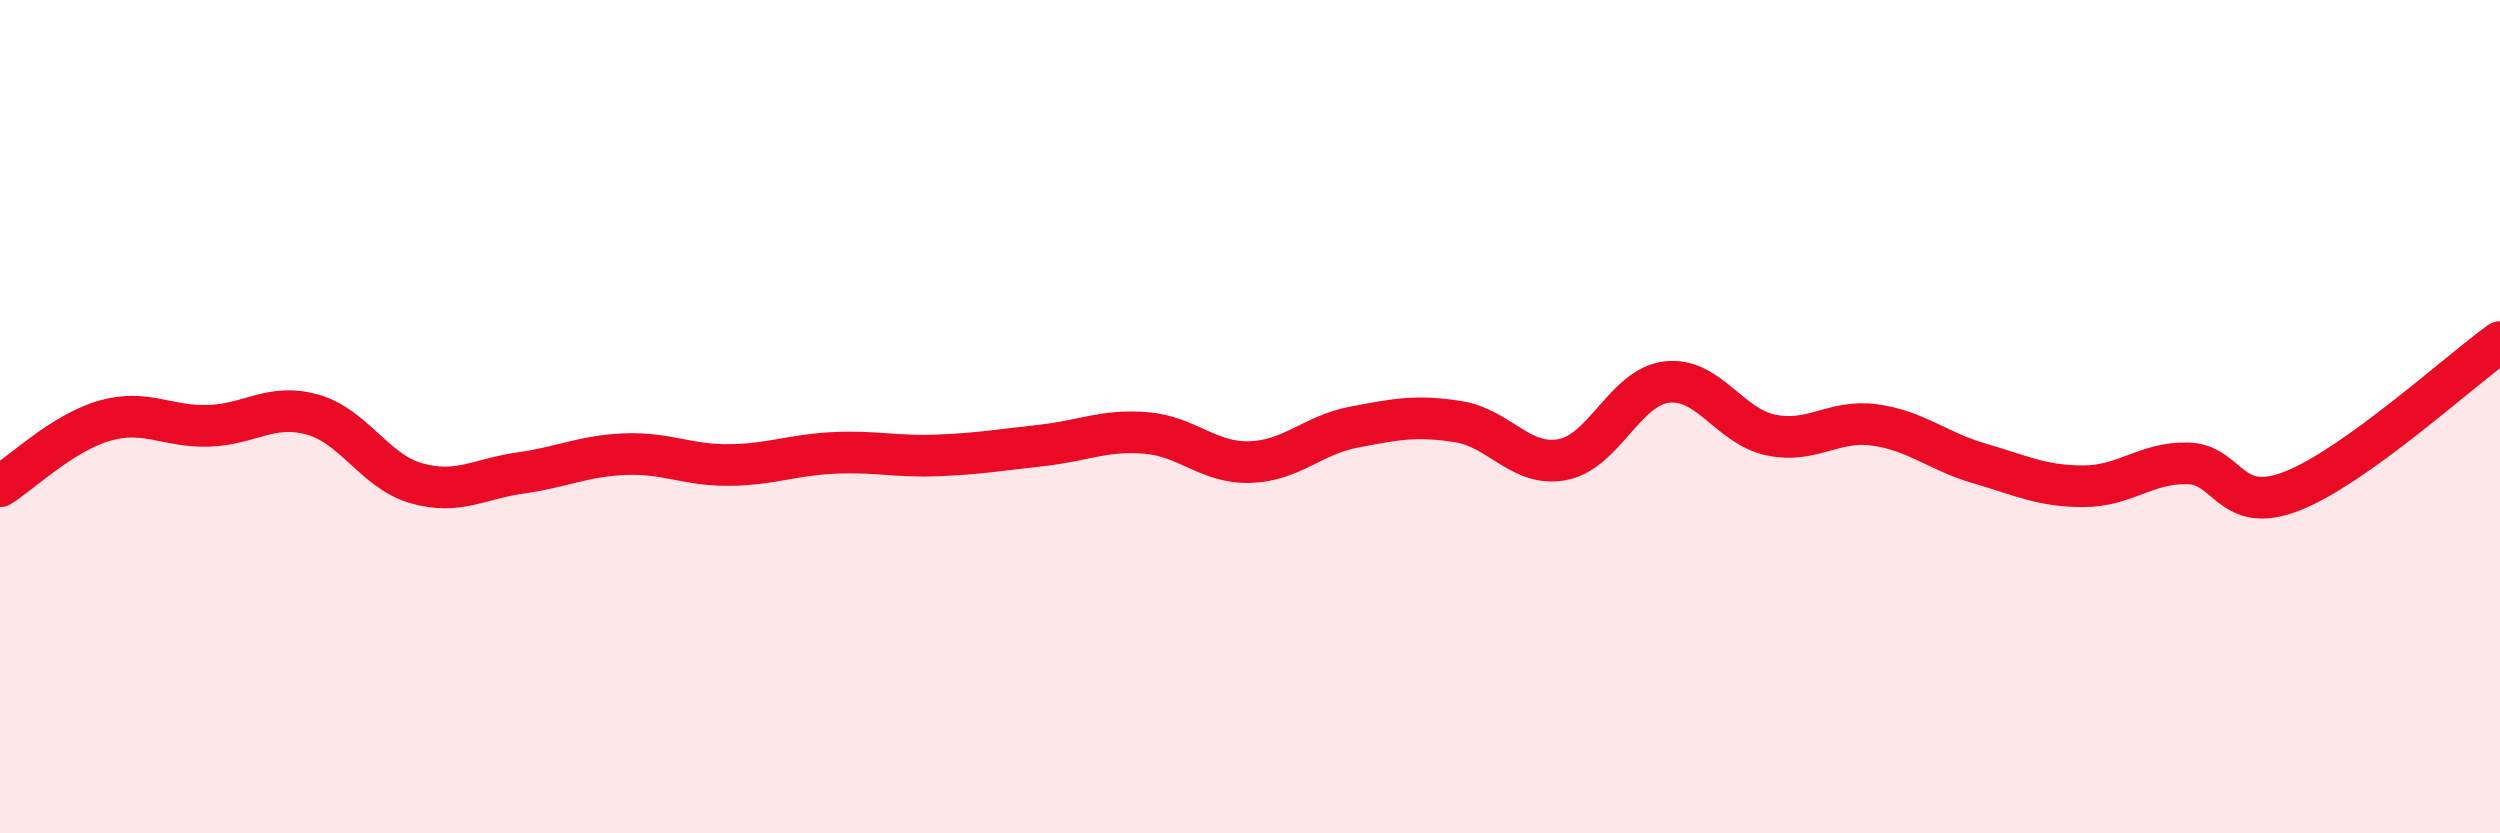 
    <svg width="60" height="20" viewBox="0 0 60 20" xmlns="http://www.w3.org/2000/svg">
      <path
        d="M 0,11.67 C 0.5,11.36 1.5,10.39 2.5,10.1 C 3.5,9.81 4,10.25 5,10.22 C 6,10.19 6.5,9.67 7.5,9.95 C 8.5,10.23 9,11.32 10,11.6 C 11,11.88 11.5,11.49 12.5,11.35 C 13.5,11.21 14,10.94 15,10.9 C 16,10.86 16.5,11.17 17.5,11.16 C 18.5,11.15 19,10.92 20,10.87 C 21,10.82 21.5,10.97 22.5,10.93 C 23.5,10.89 24,10.8 25,10.69 C 26,10.58 26.5,10.31 27.5,10.39 C 28.5,10.47 29,11.12 30,11.09 C 31,11.06 31.5,10.44 32.5,10.25 C 33.5,10.06 34,9.96 35,10.12 C 36,10.28 36.5,11.22 37.5,11.03 C 38.5,10.84 39,9.29 40,9.17 C 41,9.05 41.5,10.23 42.5,10.44 C 43.5,10.65 44,10.06 45,10.2 C 46,10.34 46.5,10.83 47.5,11.12 C 48.5,11.41 49,11.67 50,11.67 C 51,11.67 51.5,11.1 52.5,11.12 C 53.5,11.14 53.5,12.37 55,11.79 C 56.5,11.21 59,8.93 60,8.21L60 20L0 20Z"
        fill="#EB0A25"
        opacity="0.1"
        stroke-linecap="round"
        stroke-linejoin="round"
      />
      <path
        d="M 0,11.67 C 0.5,11.36 1.5,10.39 2.5,10.1 C 3.5,9.81 4,10.25 5,10.22 C 6,10.19 6.5,9.67 7.5,9.95 C 8.5,10.23 9,11.32 10,11.6 C 11,11.88 11.5,11.49 12.5,11.35 C 13.5,11.21 14,10.94 15,10.9 C 16,10.86 16.5,11.17 17.5,11.16 C 18.5,11.15 19,10.92 20,10.87 C 21,10.82 21.5,10.97 22.5,10.93 C 23.5,10.89 24,10.8 25,10.69 C 26,10.58 26.5,10.31 27.5,10.39 C 28.5,10.47 29,11.12 30,11.09 C 31,11.06 31.5,10.44 32.5,10.25 C 33.5,10.06 34,9.96 35,10.12 C 36,10.28 36.5,11.22 37.5,11.03 C 38.5,10.84 39,9.29 40,9.17 C 41,9.05 41.5,10.23 42.5,10.44 C 43.5,10.65 44,10.06 45,10.2 C 46,10.34 46.5,10.83 47.5,11.12 C 48.5,11.41 49,11.67 50,11.67 C 51,11.67 51.5,11.1 52.5,11.12 C 53.5,11.14 53.5,12.37 55,11.79 C 56.5,11.21 59,8.93 60,8.21"
        stroke="#EB0A25"
        stroke-width="1"
        fill="none"
        stroke-linecap="round"
        stroke-linejoin="round"
      />
    </svg>
  